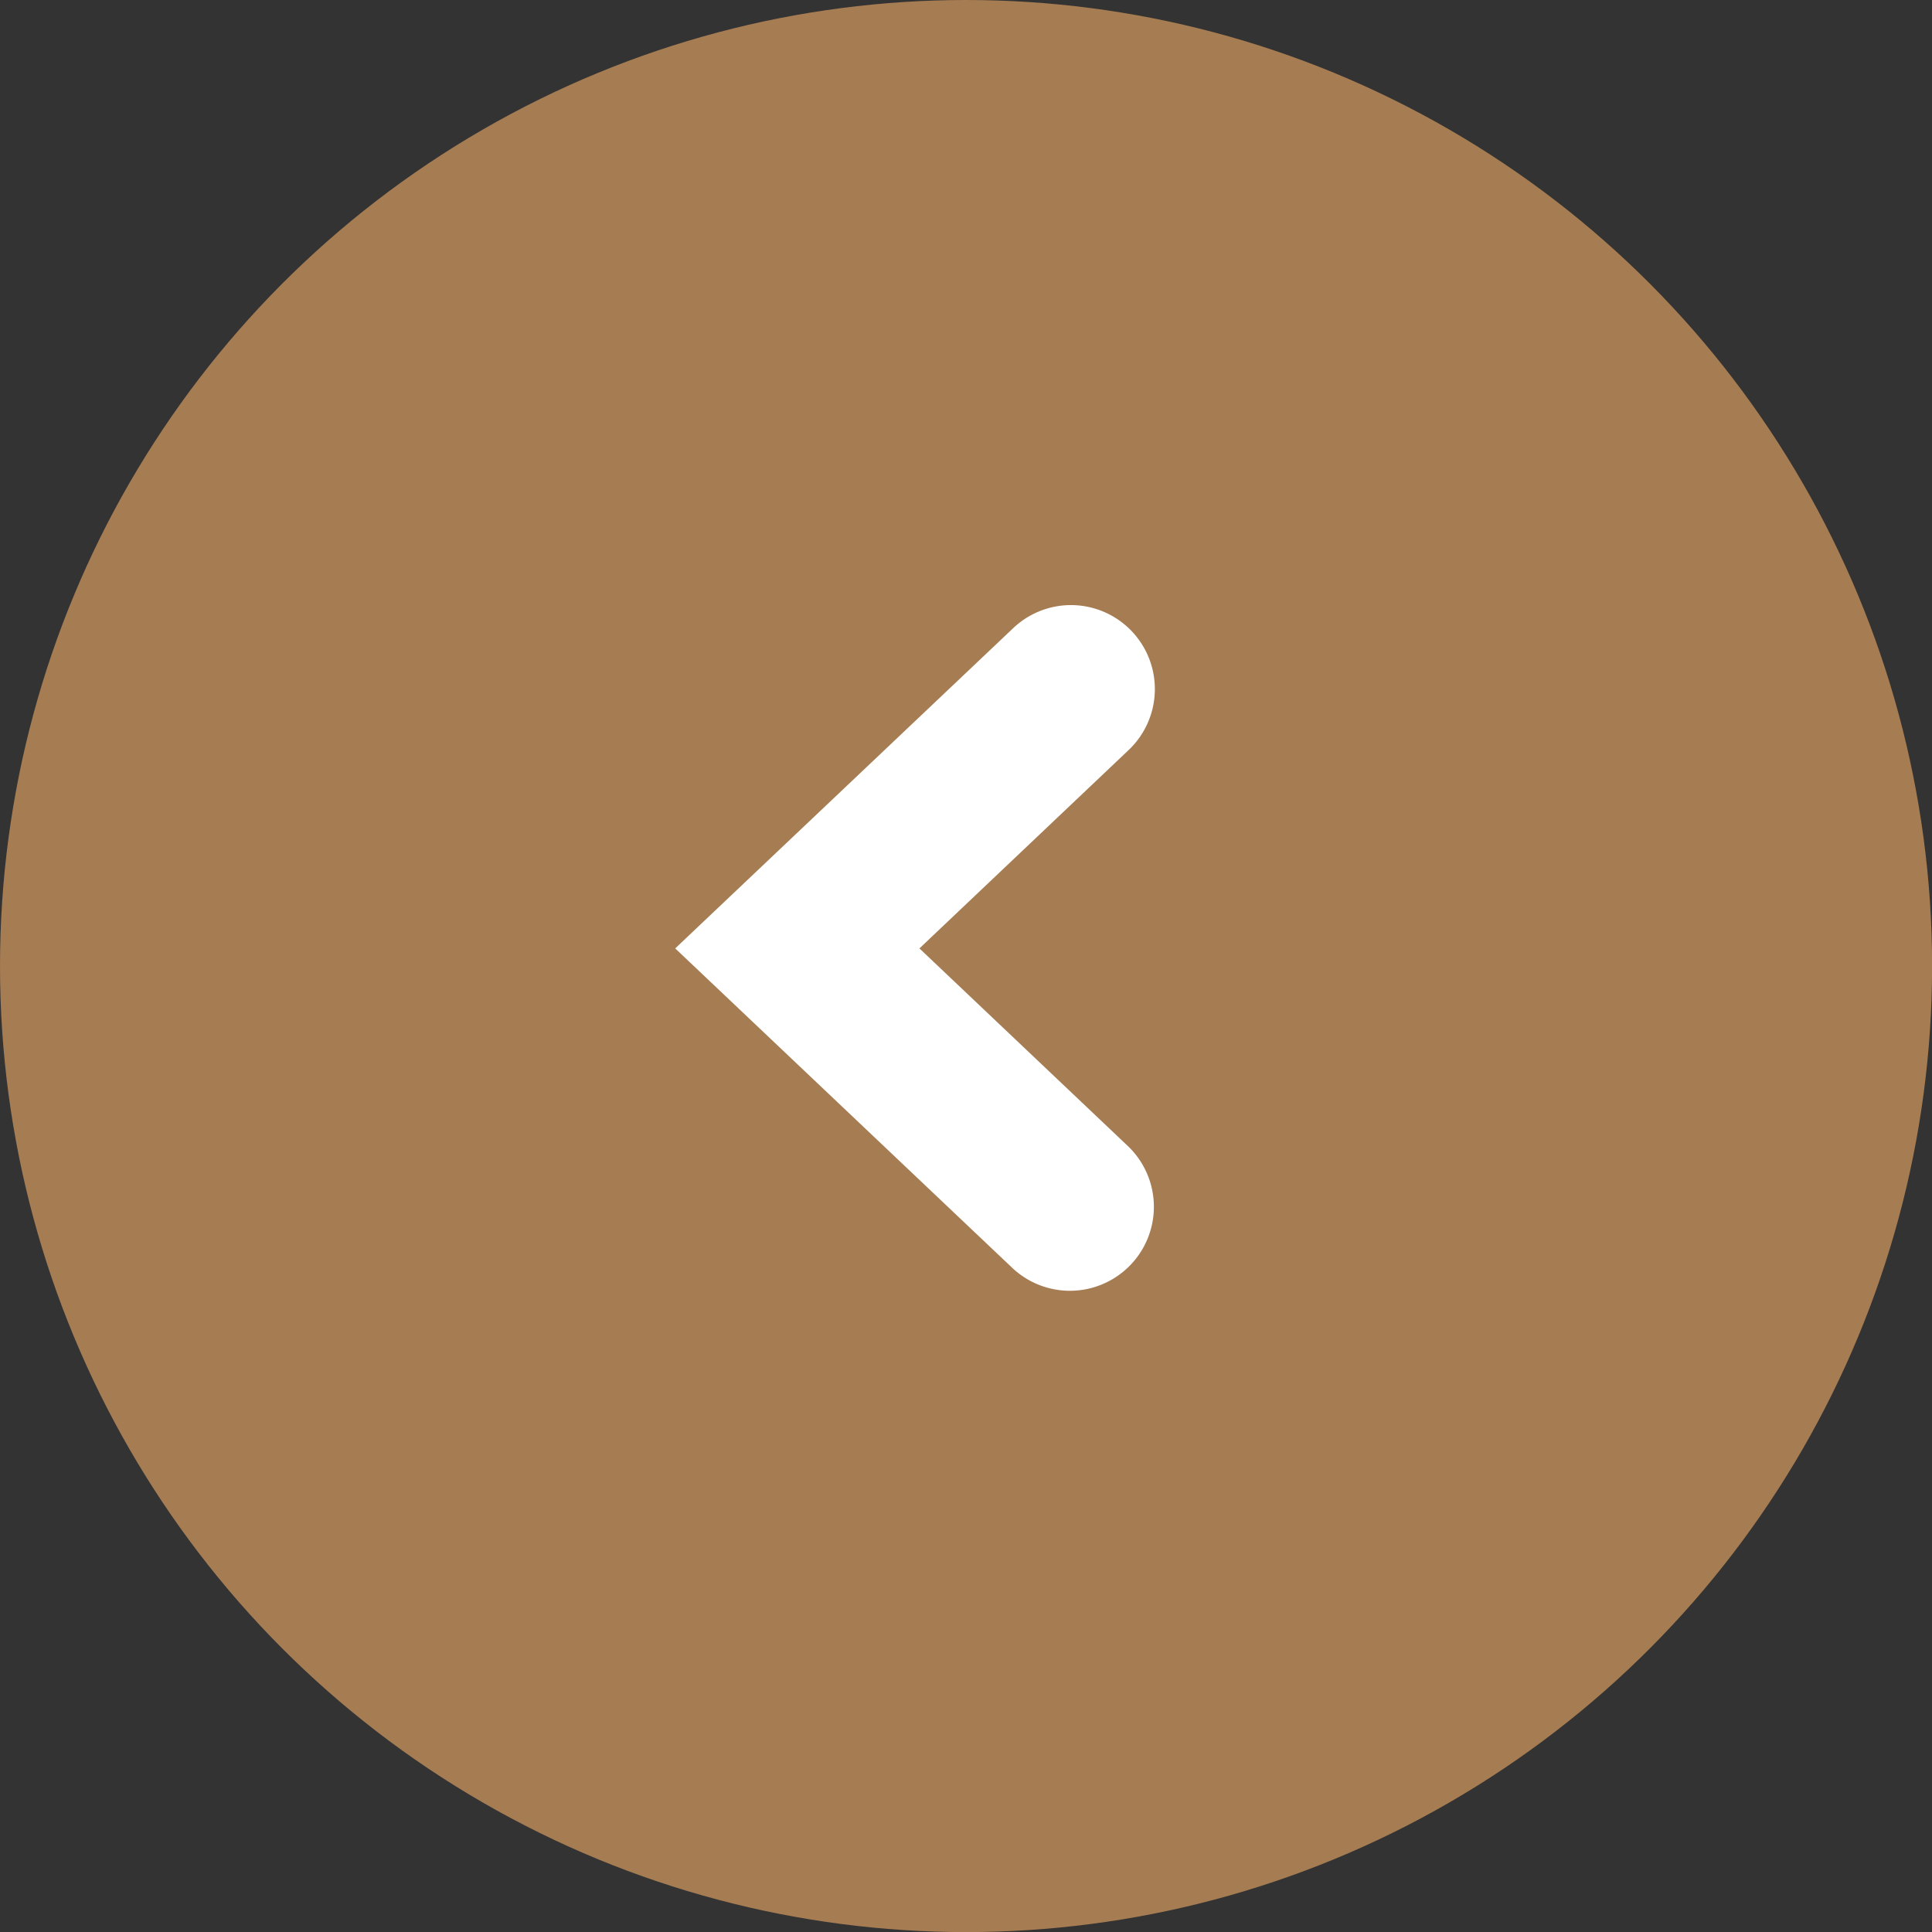 <svg xmlns="http://www.w3.org/2000/svg" viewBox="0 0 23.005 23.005"><rect x="0" y="0" width="23.005" height="23.005" fill="#333333" stroke="none"/><g data-name="レイヤー 2"><circle cx="11.503" cy="11.503" r="11.503" fill="#a67c52"/><path d="M12.752 7.205a1 1 0 01.687 1.726l-2.491 2.362 2.491 2.362a1 1 0 01-1.375 1.452L8.04 11.293l4.024-3.813a1 1 0 01.688-.275z" fill="#fff"/></g></svg>